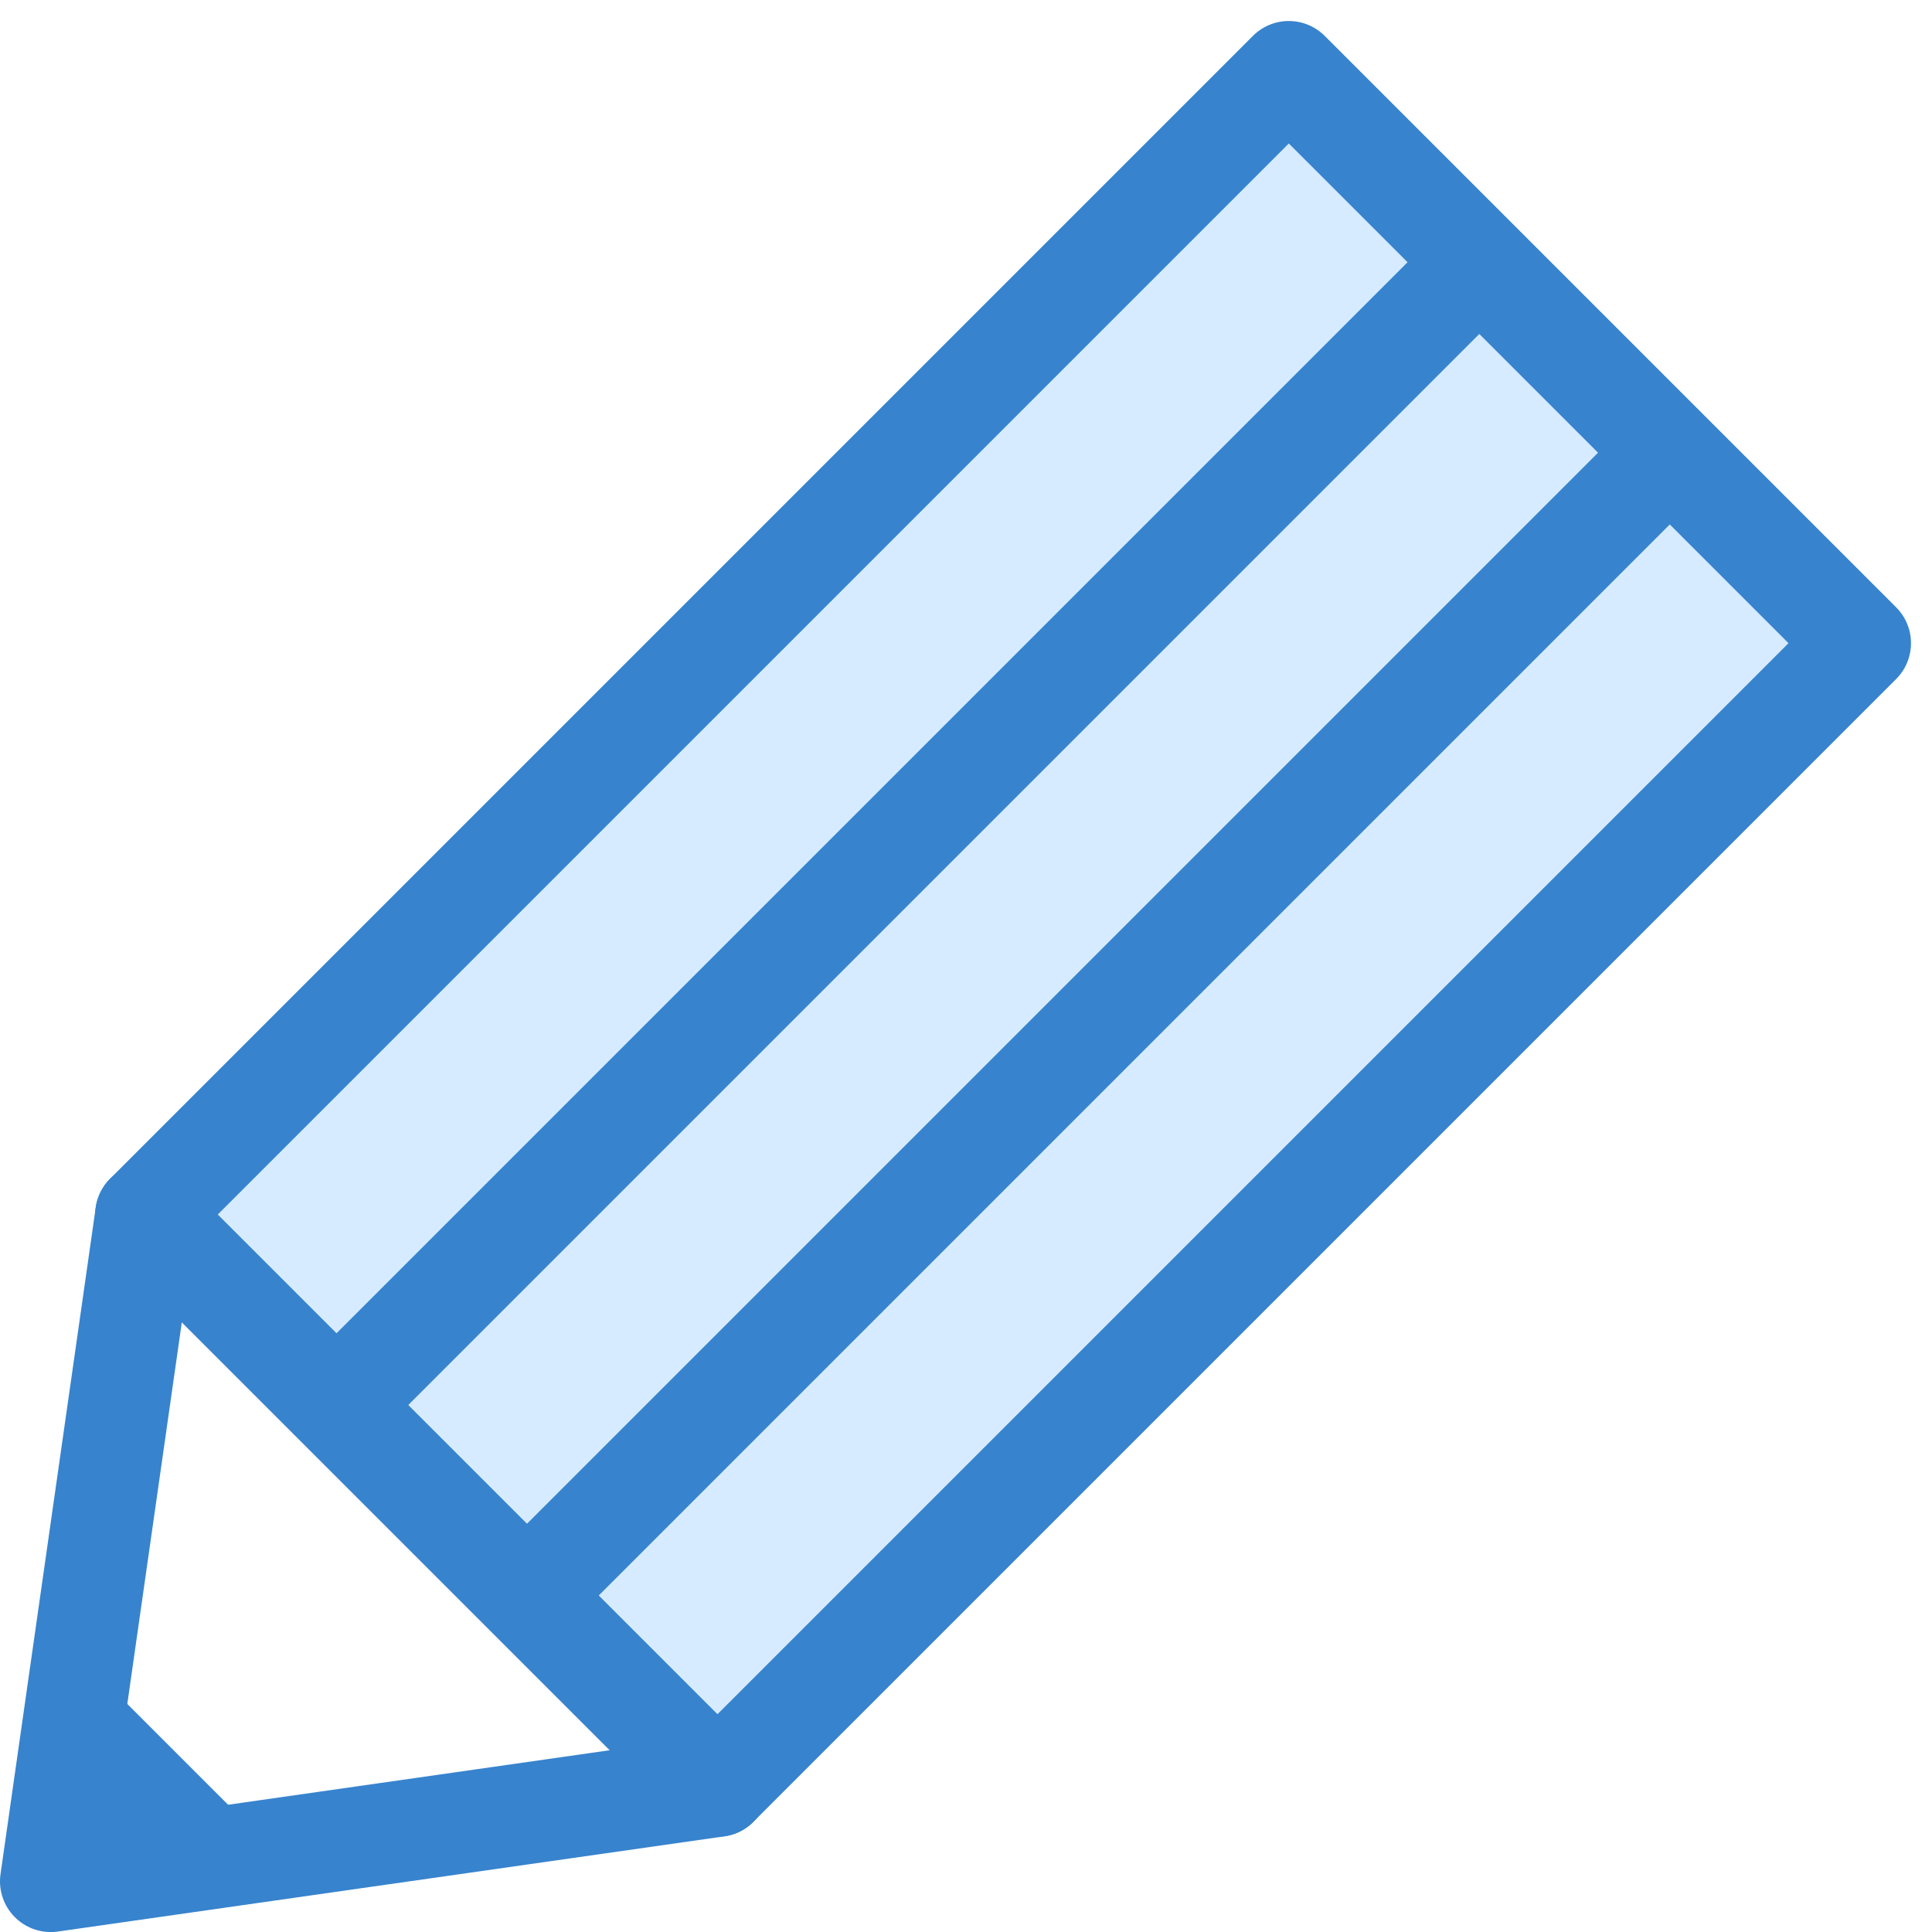 <svg xmlns="http://www.w3.org/2000/svg" width="38.085" height="38.085" viewBox="0 0 38.085 38.085">
  <g id="グループ_4659" data-name="グループ 4659" transform="translate(-246.209 -63.145)">
    <rect id="長方形_1538" data-name="長方形 1538" width="15.931" height="31.861" transform="translate(271.615 64.559) rotate(45)" fill="#d6ebff" stroke="#3783ce" stroke-linecap="round" stroke-linejoin="round" stroke-width="2"/>
    <path id="パス_3320" data-name="パス 3320" d="M247.209,109.533l13.142-1.877L249.086,96.391Z" transform="translate(0 -9.302)" fill="none" stroke="#3783ce" stroke-linecap="round" stroke-linejoin="round" stroke-width="2"/>
    <path id="パス_3321" data-name="パス 3321" d="M247.834,108.77l3.755,3.755-4.38.626Z" transform="translate(0 -12.92)" fill="#3783ce"/>
    <line id="線_59" data-name="線 59" x1="22.529" y2="22.529" transform="translate(252.841 68.314)" fill="none" stroke="#3783ce" stroke-linejoin="round" stroke-width="2"/>
    <line id="線_60" data-name="線 60" x1="22.529" y2="22.529" transform="translate(256.596 72.069)" fill="none" stroke="#3783ce" stroke-linejoin="round" stroke-width="2"/>
  </g>
</svg>
